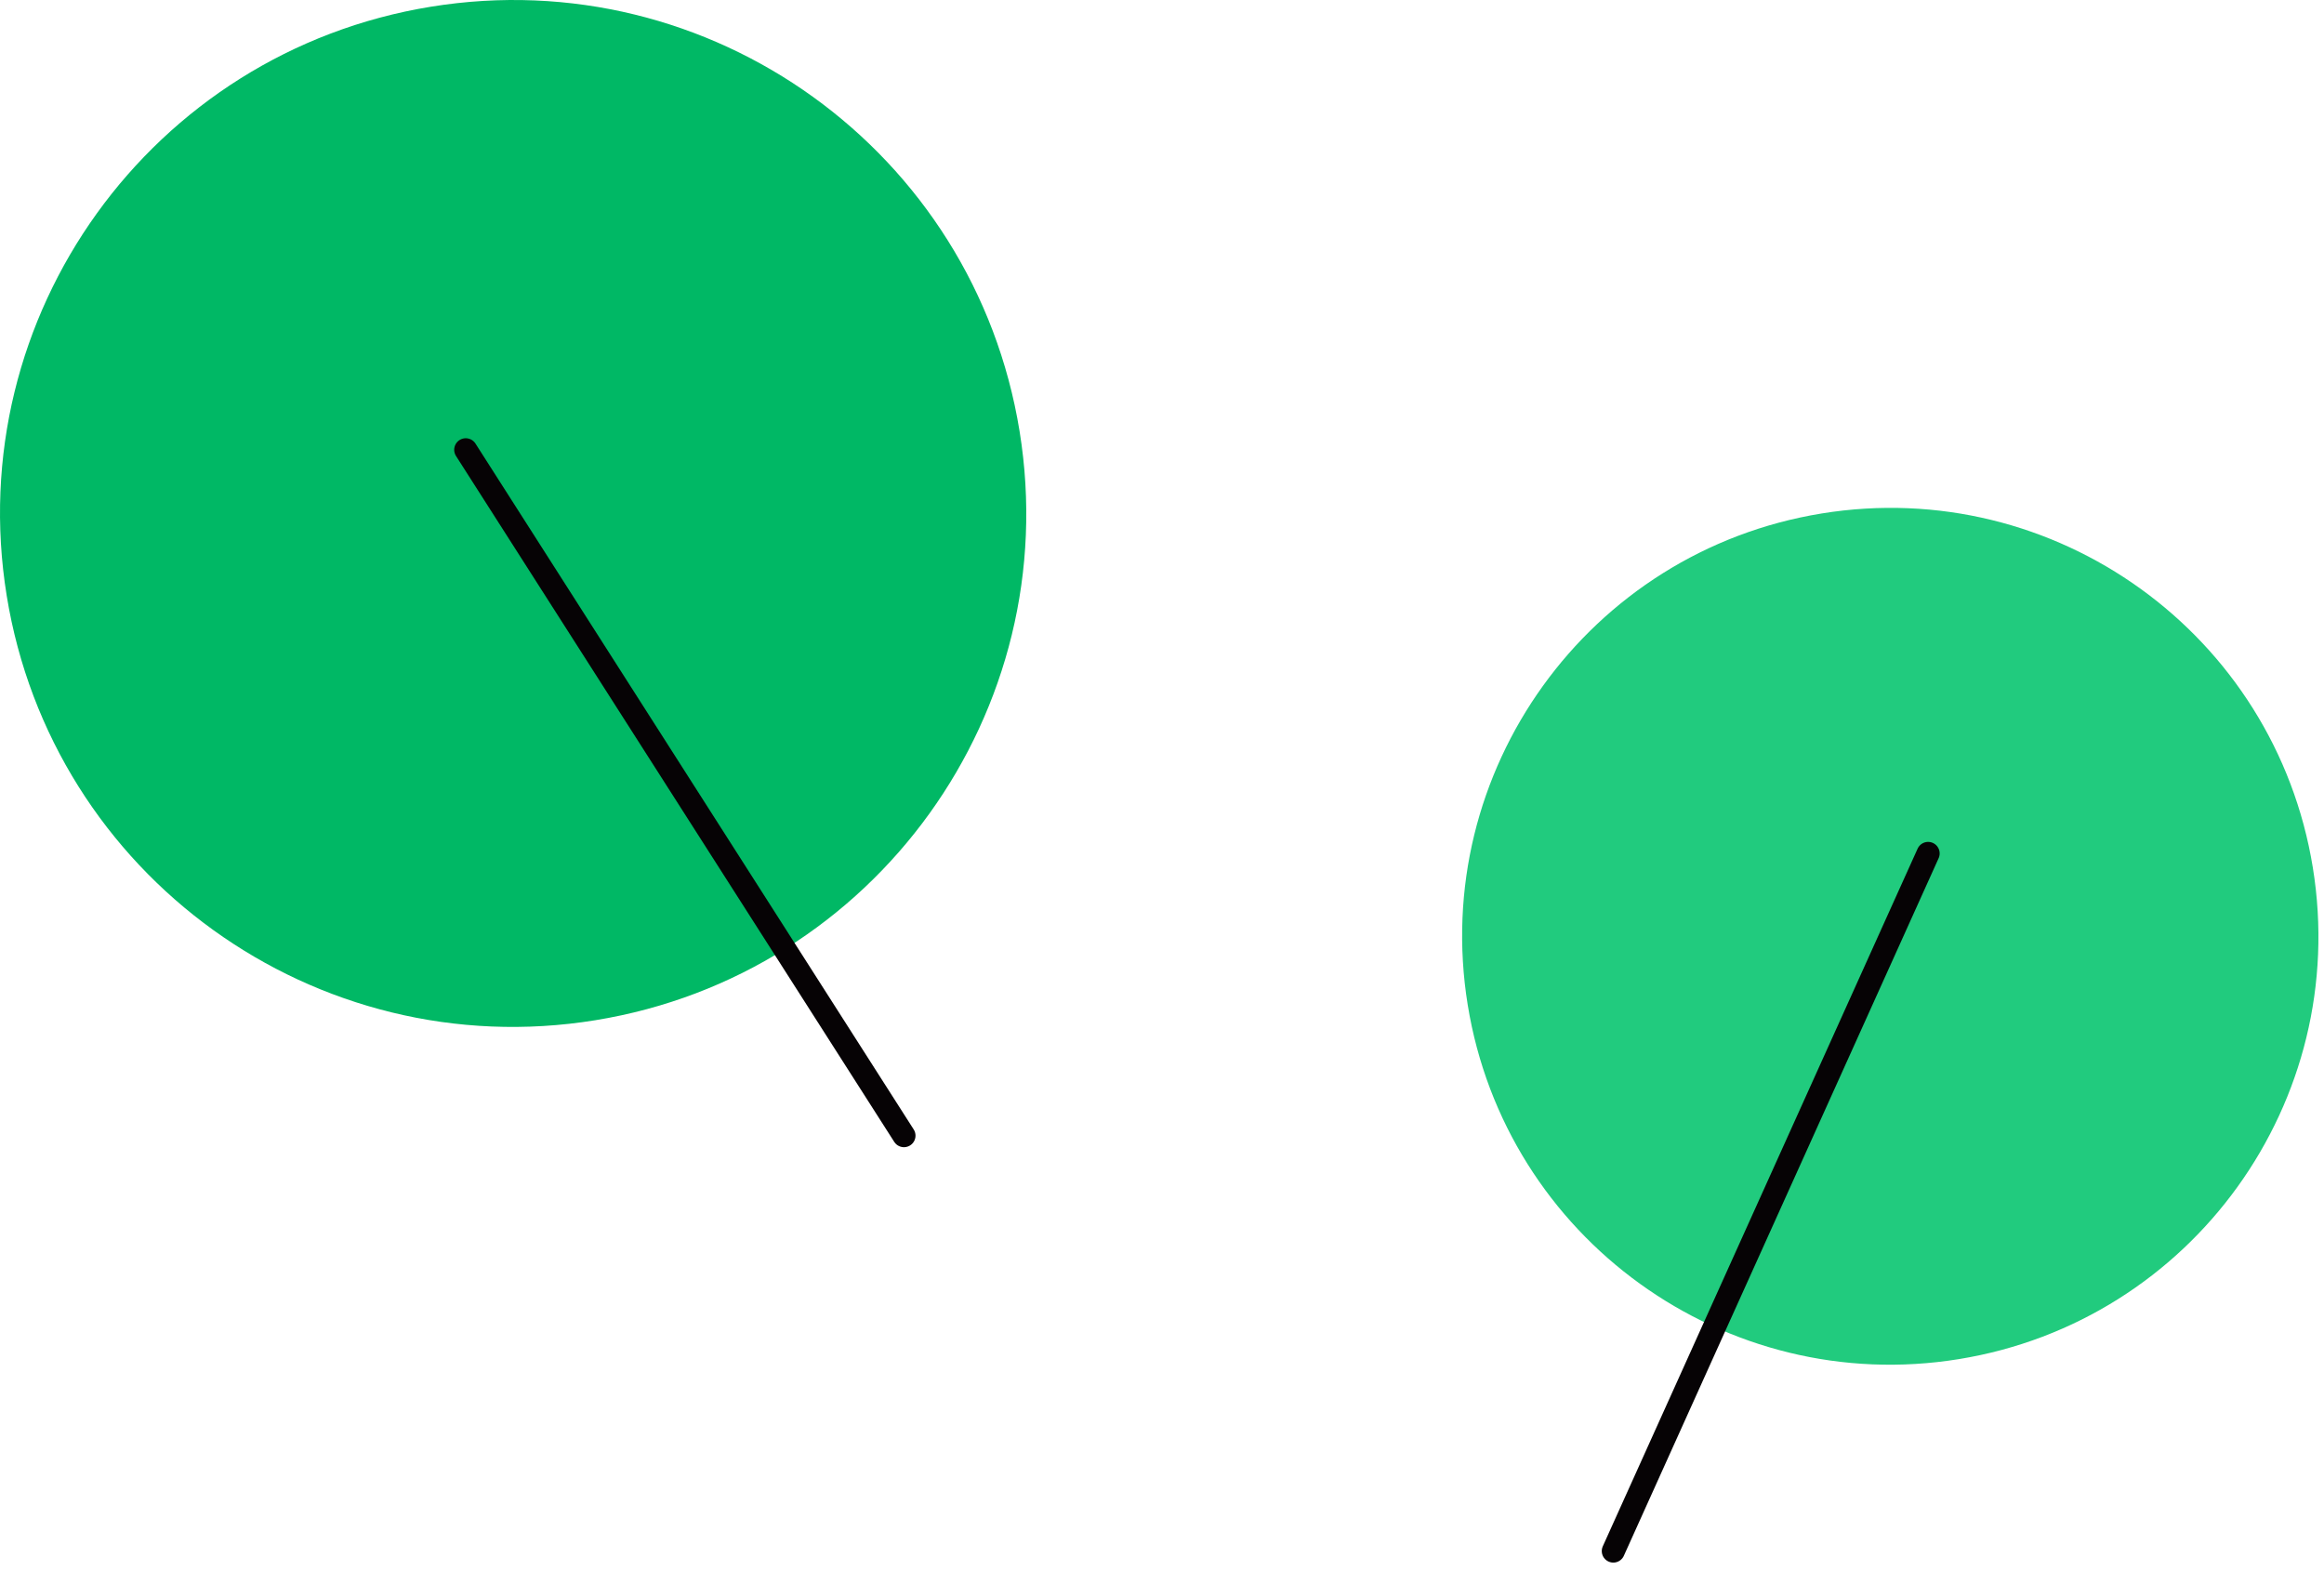 <?xml version="1.0" encoding="UTF-8"?> <svg xmlns="http://www.w3.org/2000/svg" width="151" height="102" viewBox="0 0 151 102" fill="none"> <path d="M38.682 66.292C56.855 63.34 69.196 46.204 66.246 28.019C63.296 9.833 46.173 -2.516 28 0.436C9.827 3.388 -2.514 20.523 0.436 38.709C3.386 56.894 20.509 69.244 38.682 66.292Z" fill="#00B865"></path> <path d="M30.261 29.226L58.734 73.792" stroke="#060305" stroke-width="1.5" stroke-linecap="round" stroke-linejoin="round"></path> <path d="M127.276 88.313C142.44 85.85 152.737 71.552 150.275 56.378C147.814 41.205 133.526 30.901 118.363 33.364C103.199 35.827 92.902 50.124 95.364 65.298C97.825 80.472 112.113 90.776 127.276 88.313Z" fill="#21CB7E"></path> <path d="M125.278 55.455C118.46 70.565 111.642 85.674 104.824 100.784" stroke="#060305" stroke-width="1.5" stroke-linecap="round" stroke-linejoin="round"></path> </svg> 